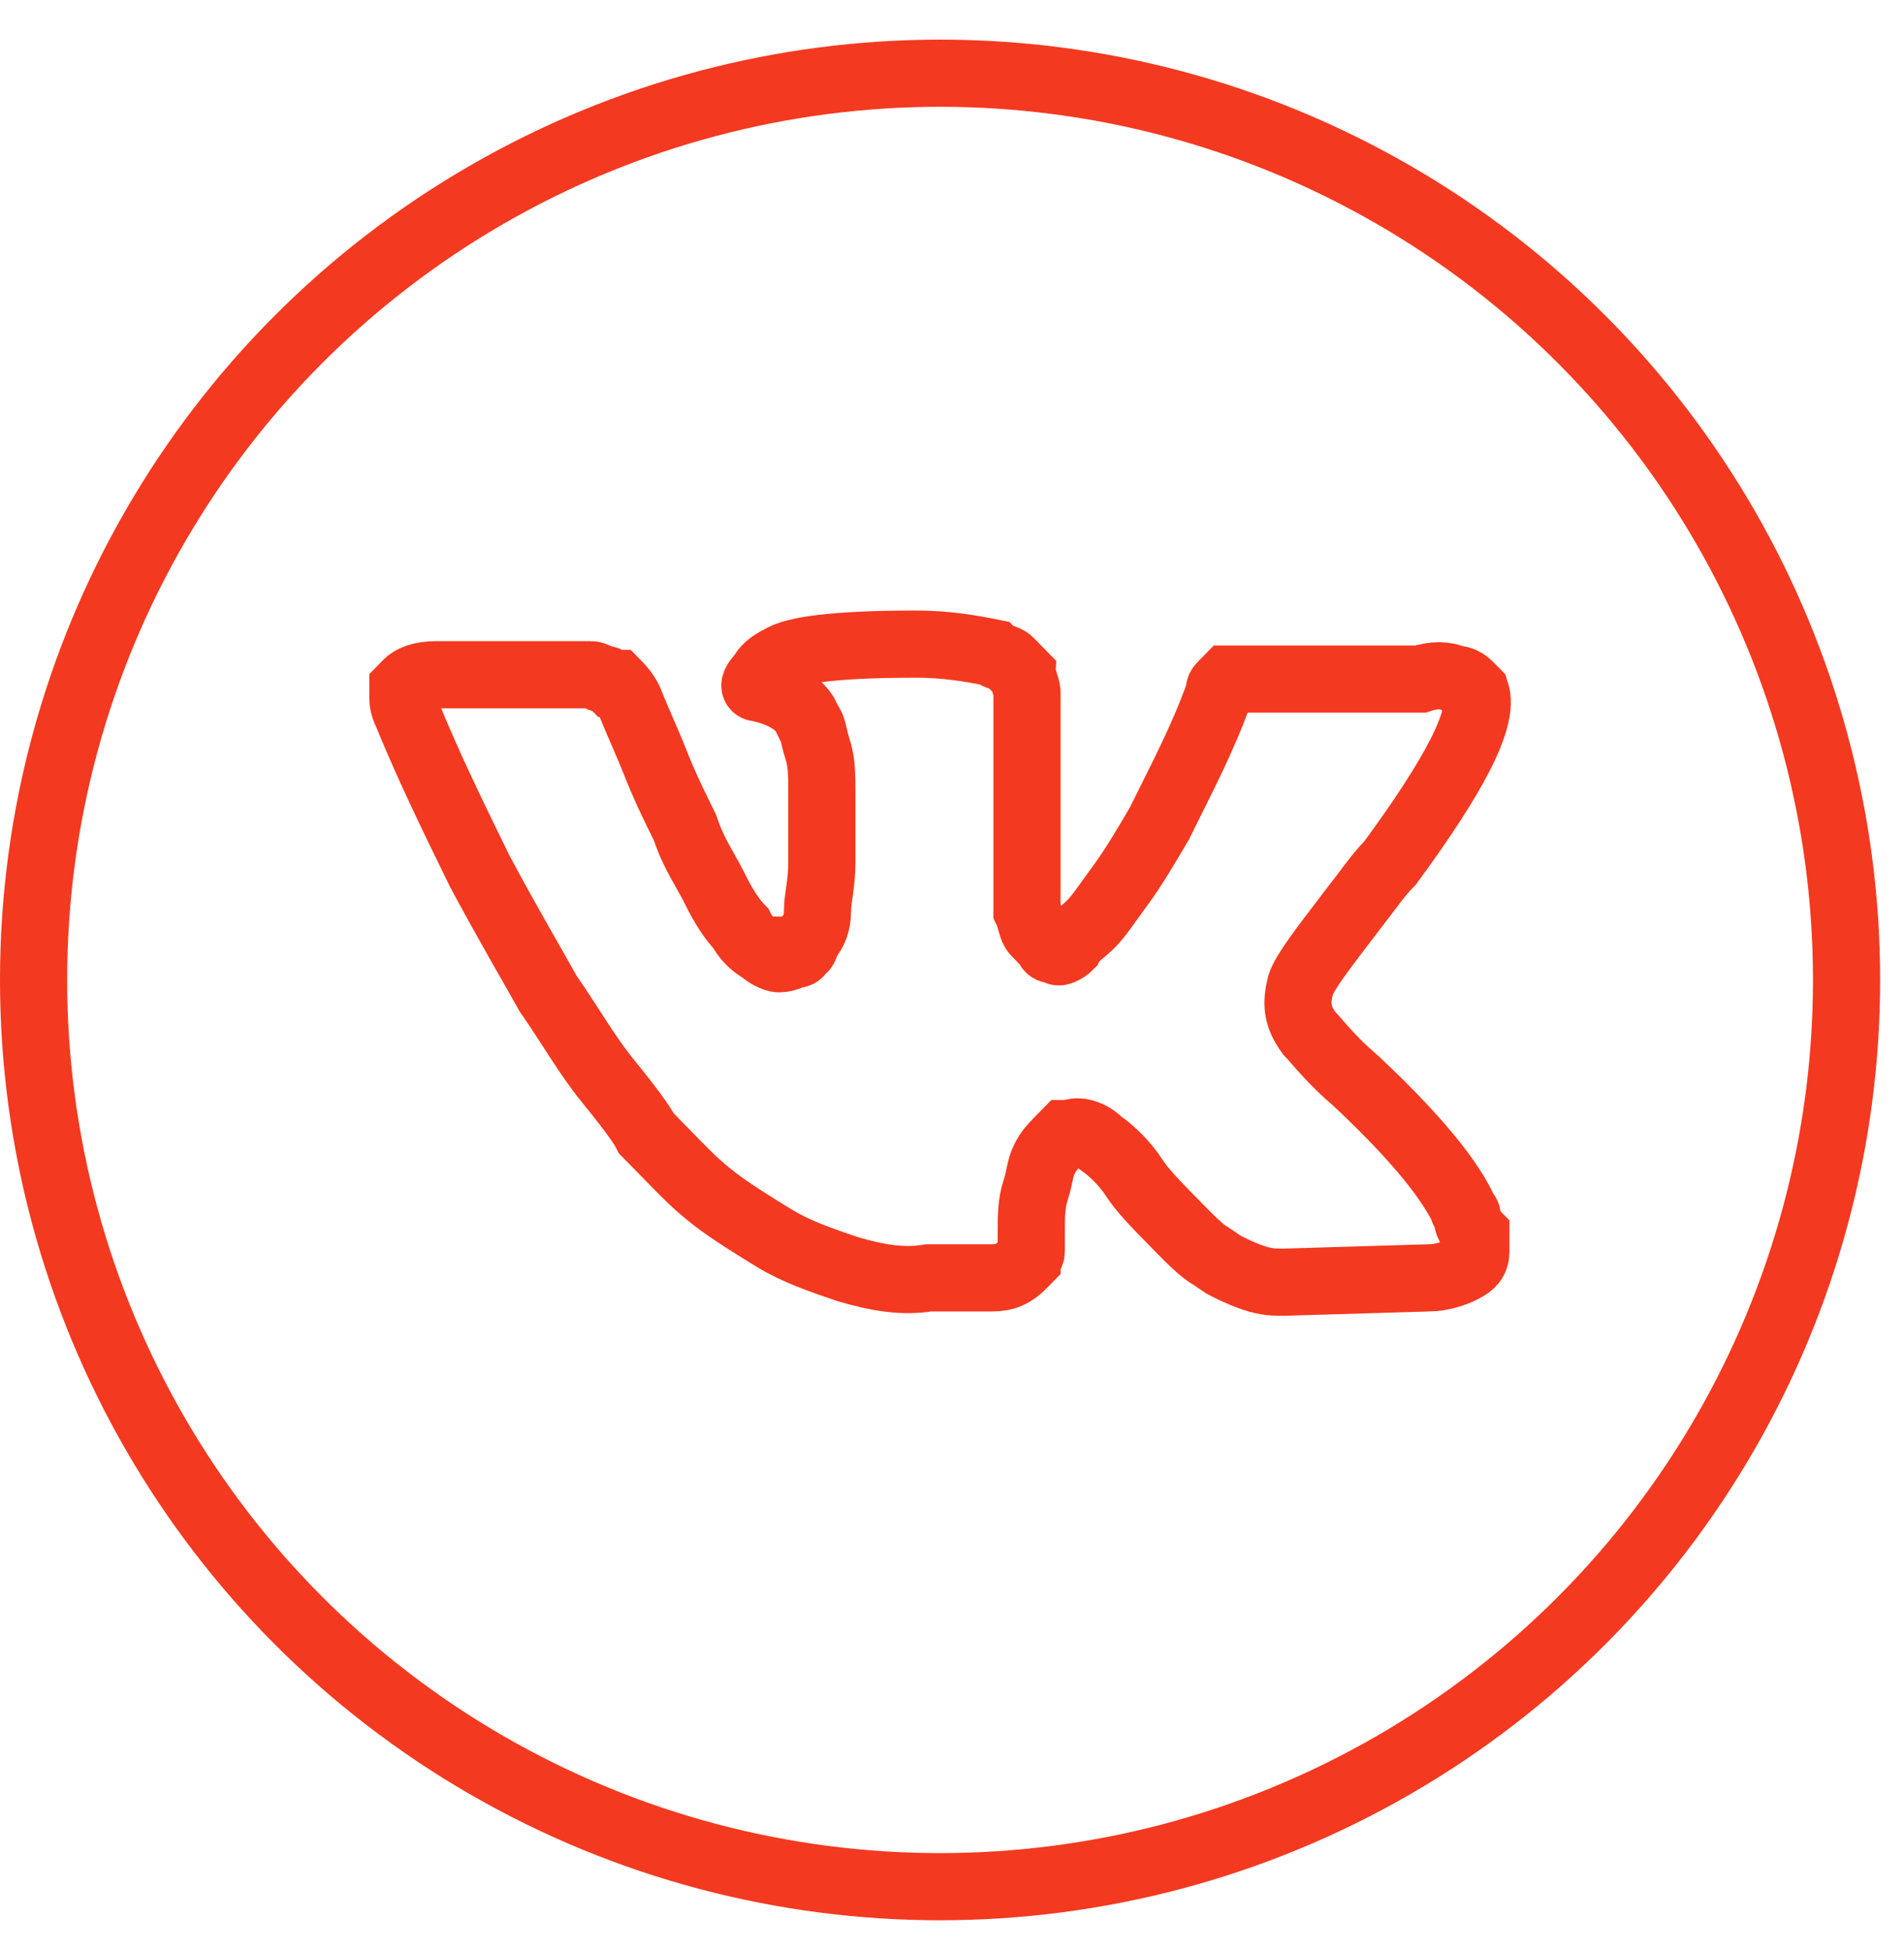 <?xml version="1.0" encoding="UTF-8"?> <svg xmlns="http://www.w3.org/2000/svg" width="41" height="42" viewBox="0 0 41 42" fill="none"> <circle cx="20.243" cy="21.096" r="19.52" stroke="#F33920" stroke-width="1.446"></circle> <path d="M31.596 26.191C31.596 26.097 31.504 26.097 31.504 26.003C31.136 25.251 30.307 24.31 29.203 23.275C28.65 22.804 28.374 22.428 28.19 22.24C27.914 21.863 27.914 21.581 28.006 21.205C28.098 20.923 28.466 20.452 29.111 19.605C29.479 19.135 29.663 18.853 29.939 18.57C31.32 16.689 31.964 15.466 31.78 14.901L31.688 14.807C31.596 14.713 31.504 14.619 31.32 14.619C31.136 14.525 30.86 14.525 30.583 14.619H27.085C26.994 14.619 26.994 14.619 26.809 14.619C26.717 14.619 26.625 14.619 26.625 14.619H26.533H26.441L26.349 14.713C26.257 14.807 26.257 14.807 26.257 14.901C25.889 15.936 25.429 16.783 24.968 17.724C24.692 18.194 24.416 18.665 24.14 19.041C23.864 19.417 23.68 19.7 23.496 19.888C23.311 20.076 23.127 20.17 23.035 20.358C22.943 20.452 22.759 20.546 22.759 20.452C22.667 20.452 22.575 20.452 22.575 20.358C22.483 20.264 22.391 20.17 22.299 20.076C22.207 19.982 22.207 19.794 22.115 19.605C22.115 19.417 22.115 19.229 22.115 19.135C22.115 19.041 22.115 18.759 22.115 18.57C22.115 18.288 22.115 18.1 22.115 18.006C22.115 17.724 22.115 17.347 22.115 16.971C22.115 16.595 22.115 16.312 22.115 16.124C22.115 15.936 22.115 15.654 22.115 15.466C22.115 15.183 22.115 14.995 22.115 14.901C22.115 14.807 22.023 14.619 22.023 14.525C21.931 14.431 21.839 14.337 21.747 14.242C21.655 14.149 21.471 14.149 21.378 14.054C20.918 13.96 20.366 13.866 19.722 13.866C18.249 13.866 17.236 13.96 16.868 14.149C16.684 14.243 16.5 14.337 16.408 14.525C16.224 14.713 16.224 14.807 16.316 14.807C16.776 14.901 17.144 15.089 17.328 15.372L17.42 15.56C17.512 15.654 17.512 15.842 17.604 16.124C17.697 16.407 17.697 16.689 17.697 17.065C17.697 17.63 17.697 18.194 17.697 18.57C17.697 19.041 17.604 19.323 17.604 19.605C17.604 19.888 17.512 20.076 17.42 20.17C17.328 20.358 17.328 20.452 17.236 20.452C17.236 20.452 17.236 20.546 17.144 20.546C17.052 20.546 16.96 20.64 16.776 20.64C16.684 20.64 16.5 20.546 16.408 20.452C16.224 20.358 16.04 20.17 15.948 19.982C15.764 19.794 15.579 19.511 15.395 19.135C15.211 18.759 14.935 18.382 14.751 17.818L14.567 17.442C14.475 17.253 14.291 16.877 14.107 16.407C13.922 15.936 13.738 15.56 13.554 15.089C13.462 14.901 13.37 14.807 13.278 14.713H13.186C13.186 14.713 13.094 14.619 13.002 14.619C12.91 14.619 12.818 14.525 12.726 14.525H9.412C9.044 14.525 8.86 14.619 8.768 14.713L8.676 14.807C8.676 14.807 8.676 14.901 8.676 14.995C8.676 15.089 8.676 15.183 8.768 15.372C9.228 16.501 9.78 17.63 10.333 18.759C10.885 19.794 11.437 20.735 11.805 21.393C12.266 22.052 12.634 22.71 13.094 23.275C13.554 23.839 13.83 24.216 13.922 24.404C14.107 24.592 14.199 24.686 14.291 24.78L14.567 25.062C14.751 25.251 15.027 25.533 15.395 25.815C15.764 26.097 16.224 26.38 16.684 26.662C17.144 26.944 17.697 27.132 18.249 27.32C18.893 27.509 19.445 27.603 19.998 27.509H21.378C21.655 27.509 21.839 27.415 22.023 27.226L22.115 27.132C22.115 27.038 22.207 27.038 22.207 26.944C22.207 26.85 22.207 26.756 22.207 26.568C22.207 26.191 22.207 25.909 22.299 25.627C22.391 25.345 22.391 25.157 22.483 24.968C22.575 24.78 22.667 24.686 22.759 24.592C22.851 24.498 22.943 24.404 22.943 24.404H23.035C23.219 24.31 23.496 24.404 23.68 24.592C23.956 24.78 24.232 25.062 24.416 25.345C24.6 25.627 24.876 25.909 25.244 26.285C25.613 26.662 25.889 26.944 26.073 27.038L26.349 27.226C26.533 27.32 26.717 27.415 26.994 27.509C27.27 27.603 27.454 27.603 27.638 27.603L30.767 27.509C31.044 27.509 31.32 27.415 31.504 27.32C31.688 27.226 31.78 27.132 31.78 26.944C31.78 26.85 31.78 26.662 31.78 26.568C31.596 26.38 31.596 26.285 31.596 26.191Z" stroke="#F33920" stroke-width="1.446"></path> </svg> 